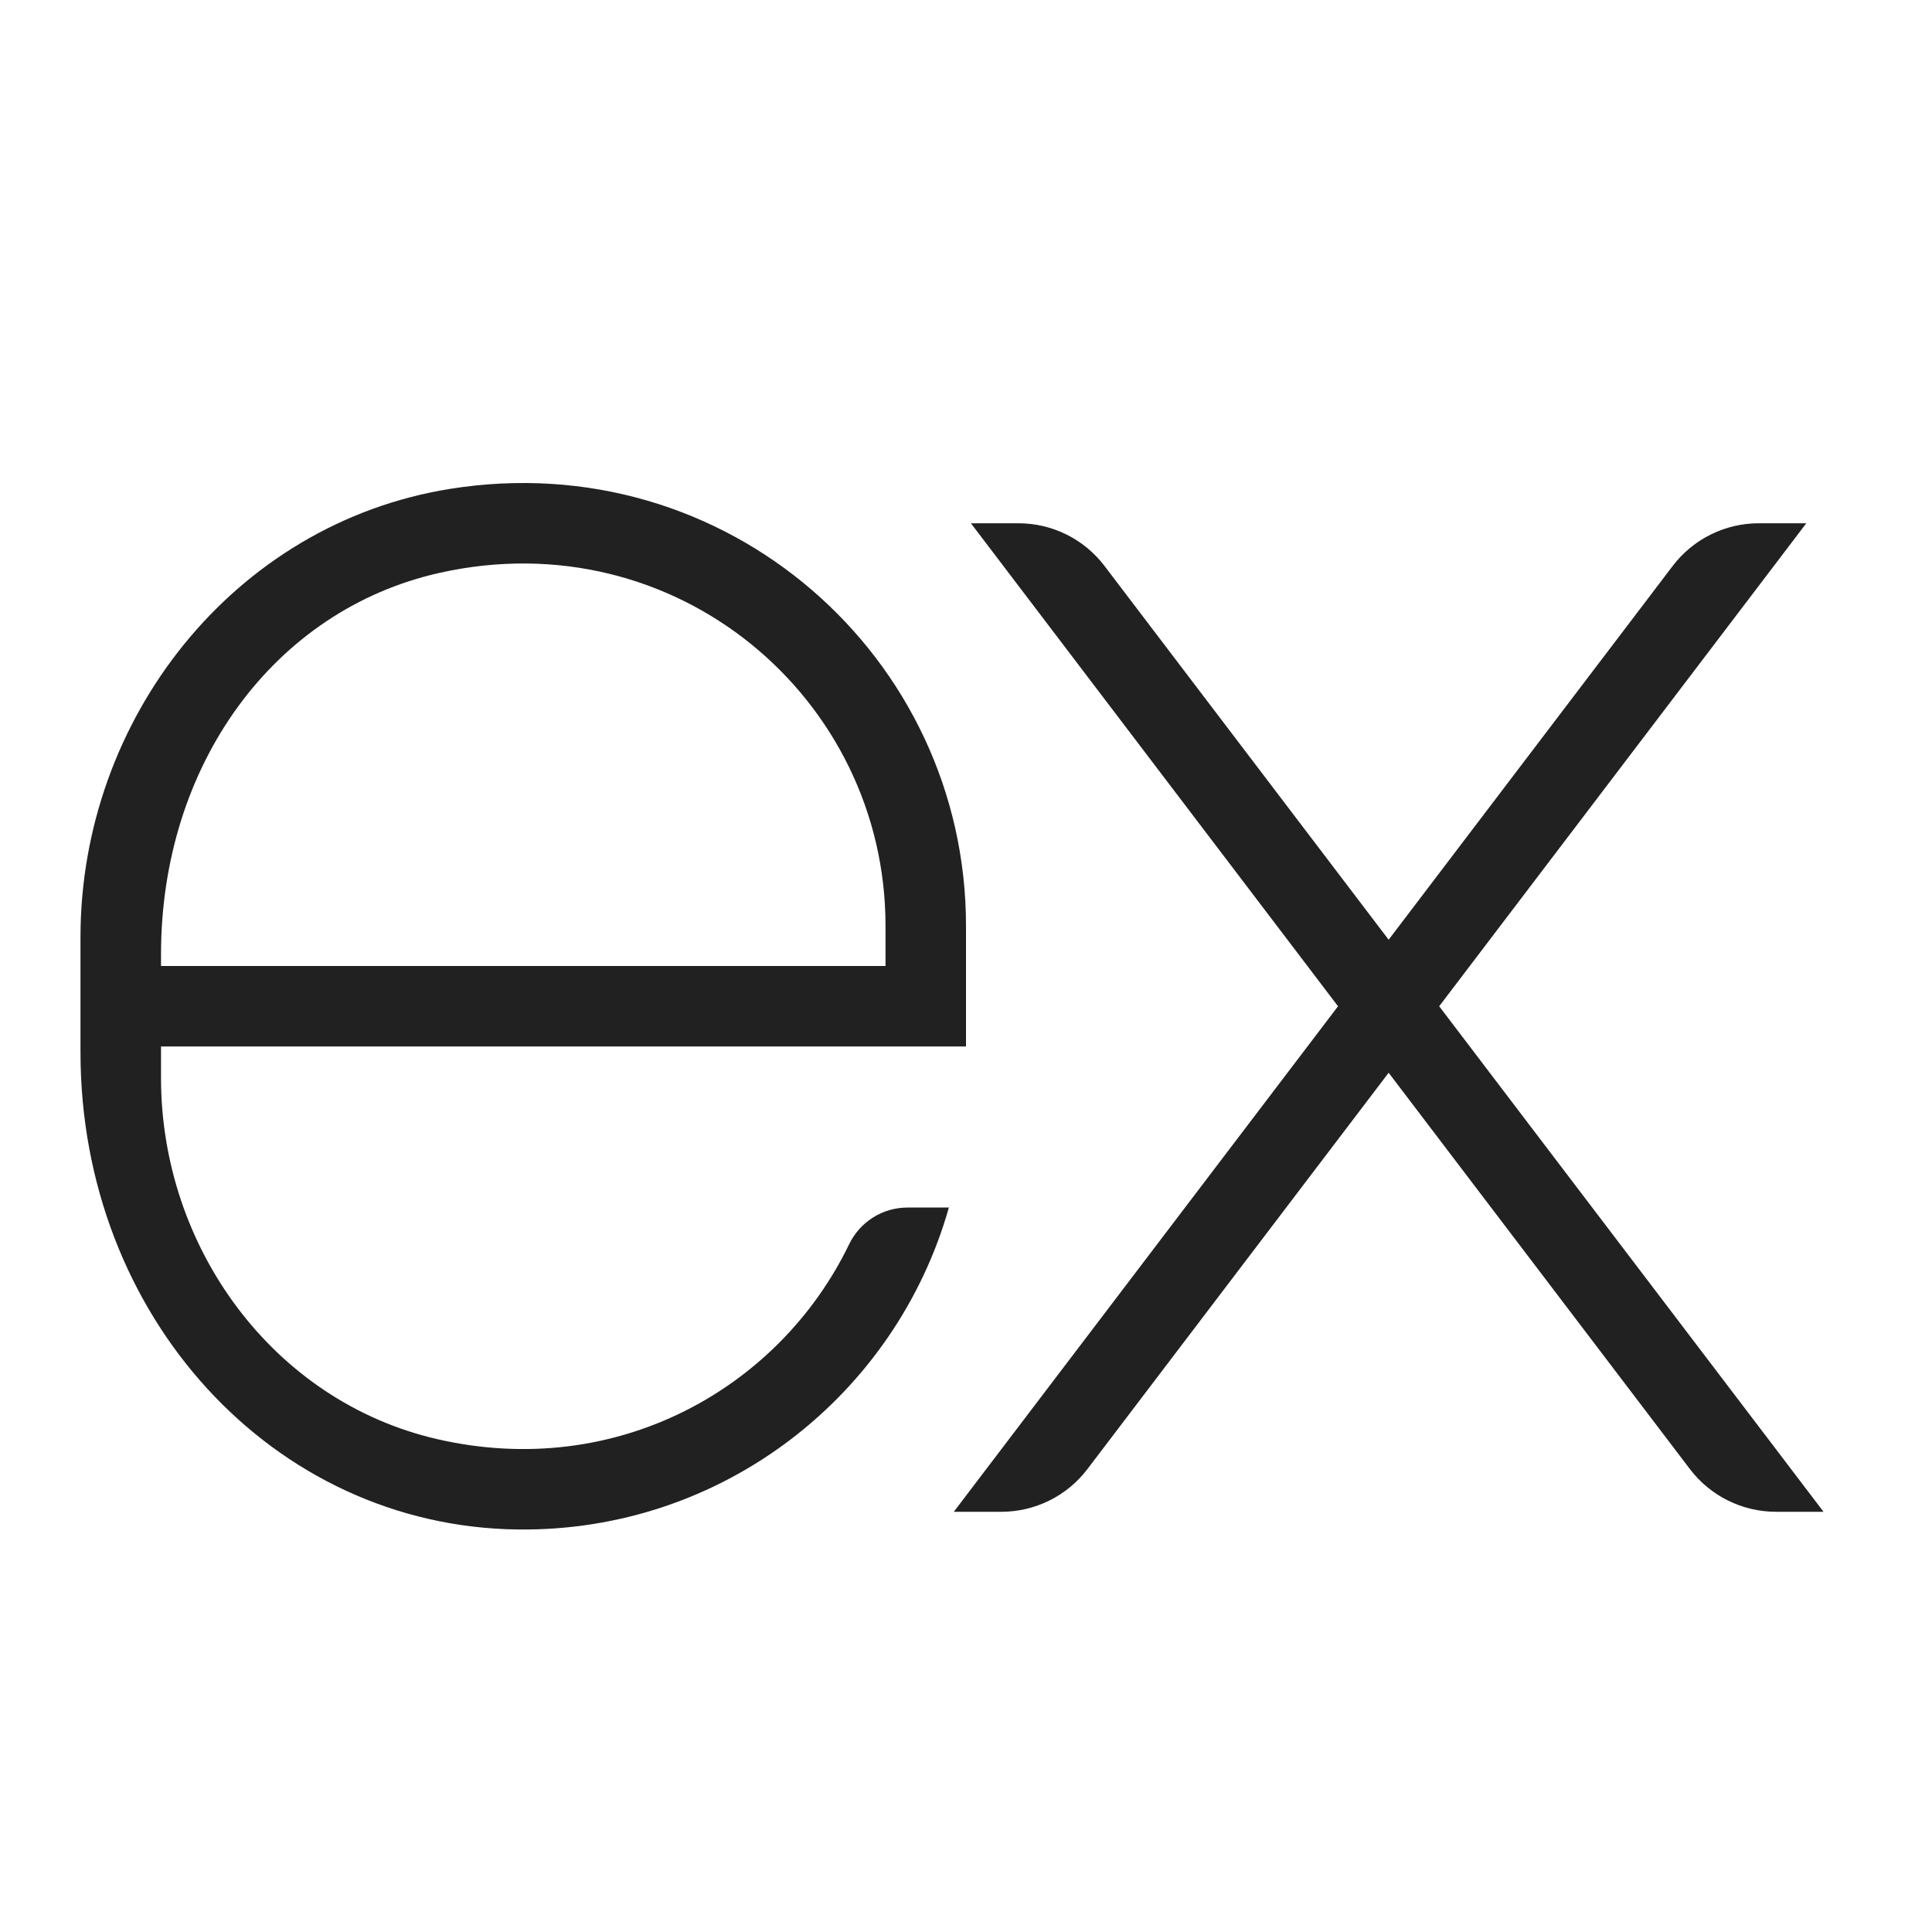 <svg width="50" height="50" viewBox="0 0 50 50" fill="none" xmlns="http://www.w3.org/2000/svg">
<path d="M24.684 39.125H25.913C26.788 39.125 27.613 38.717 28.142 38.02L35.938 27.763L43.735 38.02C44.264 38.716 45.089 39.125 45.964 39.125H47.193L37.246 26.042L46.747 13.542H45.518C44.643 13.542 43.819 13.95 43.289 14.647L35.938 24.32L28.584 14.646C28.055 13.95 27.231 13.542 26.356 13.542H25.127L34.628 26.042L24.684 39.125Z" fill="#212121"/>
<path d="M25 27.083V23.958C25 17.005 18.807 11.499 11.636 12.654C6.054 13.553 2.083 18.601 2.083 24.254V25V27.083V27.231C2.083 34.057 7.059 39.508 13.404 39.583C18.708 39.646 23.184 36.1 24.557 31.251H23.486C22.841 31.251 22.255 31.621 21.975 32.202C20.164 35.947 15.945 38.308 11.321 37.246C7.058 36.266 4.167 32.272 4.167 27.899V27.083H25ZM4.167 24.698C4.167 19.794 7.088 15.784 11.379 14.825C17.498 13.458 22.917 18.075 22.917 23.958V25H4.167V24.698Z" fill="#212121"/>
</svg>
